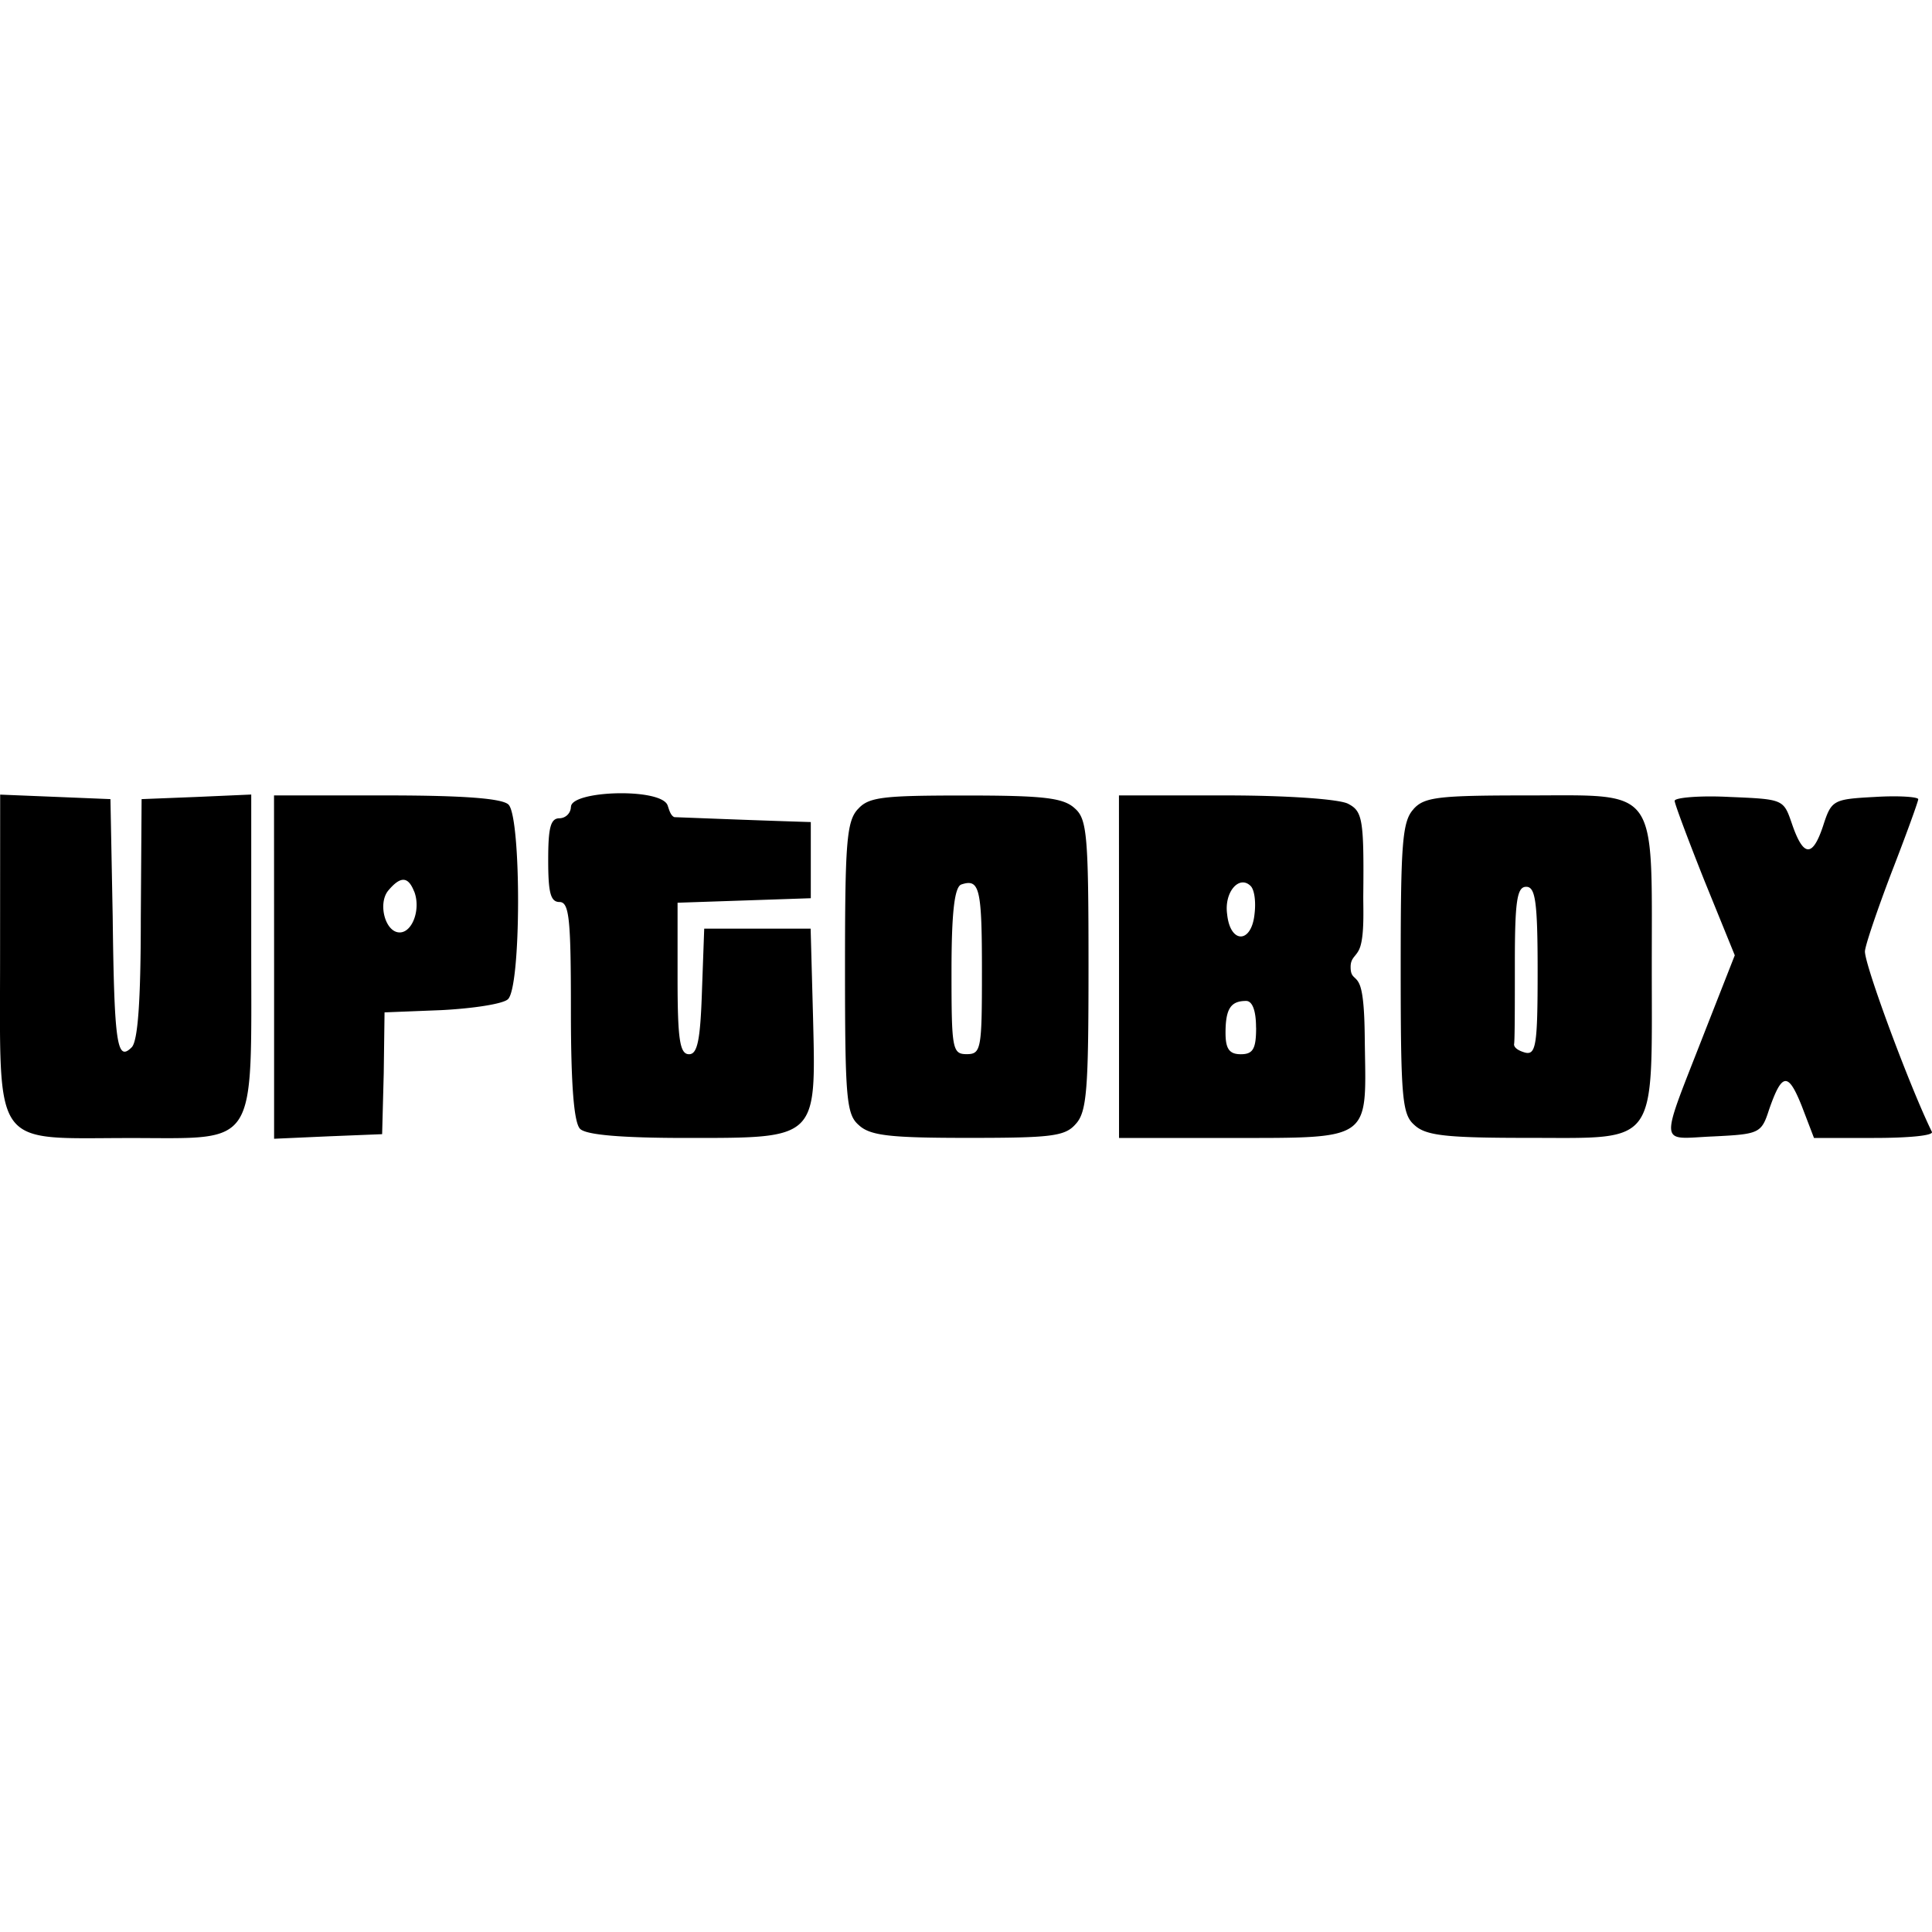 <?xml version="1.0" encoding="utf-8"?>
<!-- Generator: www.svgicons.com -->
<svg xmlns="http://www.w3.org/2000/svg" width="800" height="800" viewBox="0 0 24 24">
<path fill="currentColor" d="M20.803 9.948c0 .037.17.49.37.992l.377.927l-.36.917c-.585 1.504-.595 1.362.095 1.333c.568-.028.596-.038.69-.33c.161-.464.237-.473.407-.048l.152.397h.747c.416 0 .737-.028.718-.075c-.274-.558-.832-2.062-.832-2.241c0-.067.151-.511.331-.984c.18-.463.331-.88.331-.908s-.236-.047-.539-.028c-.52.028-.539.038-.643.36c-.132.397-.246.387-.388-.03c-.104-.302-.104-.302-.775-.33c-.378-.02-.68.01-.68.047zm-3.243.103c-.142.152-.16.435-.16 1.977c0 1.617.018 1.815.17 1.947c.141.133.396.16 1.418.16c1.626 0 1.531.124 1.531-2.126c0-2.26.095-2.128-1.55-2.128c-1.097 0-1.277.02-1.41.17zm1.541 2.014c0 .899-.019 1.04-.15 1.012c-.077-.02-.143-.057-.143-.104c.01-.038.01-.492.01-1.012c0-.775.028-.945.141-.945c.114 0 .142.18.142 1.05zm-5.2-.056v2.127h1.408c1.712 0 1.665.029 1.646-1.125c-.003-.173 0-.562-.052-.741c-.046-.16-.124-.1-.125-.254c-.002-.132.08-.131.12-.258c.05-.158.037-.455.037-.62c.01-.964-.009-1.06-.188-1.153c-.104-.057-.747-.104-1.513-.104H13.9zm1.683-.653c-.038.369-.303.369-.34 0c-.039-.274.15-.491.292-.35c.048.048.067.199.048.35m.02 1.41c0 .264-.039.33-.19.33c-.142 0-.19-.066-.19-.265c0-.302.066-.397.256-.397c.075 0 .123.114.123.33zm-4.947-2.715c-.142.152-.16.435-.16 1.977c0 1.617.018 1.815.17 1.947c.141.133.387.16 1.361.16c1.021 0 1.201-.018 1.333-.17c.142-.15.161-.434.161-1.975c0-1.617-.019-1.816-.17-1.948c-.142-.132-.388-.16-1.362-.16c-1.02 0-1.2.018-1.333.17zm1.541 2.014c0 .965-.009 1.03-.189 1.03s-.189-.065-.189-1.03c0-.737.038-1.05.123-1.078c.227-.075.255.048.255 1.078m-5.106-2.042a.145.145 0 0 1-.142.142c-.113 0-.14.123-.14.52s.027.52.14.52c.123 0 .142.217.142 1.352c0 .927.038 1.39.114 1.466c.075.075.51.113 1.324.113c1.626 0 1.607.02 1.57-1.494l-.03-1.106H8.748l-.028.775c-.02.615-.057.785-.16.785c-.115 0-.143-.18-.143-.945v-.937l.832-.028l.823-.028v-.946c-.56-.017-1.146-.04-1.694-.061c-.057-.02-.074-.13-.09-.158c-.114-.208-1.195-.17-1.195.03zm-3.687 1.986v2.137l.67-.03l.672-.027l.02-.757l.01-.756l.708-.028c.388-.02.756-.076.822-.133c.17-.132.17-2.26.01-2.42c-.076-.076-.548-.114-1.513-.114h-1.4zm1.74-.936c.085.217-.02.51-.18.51c-.18 0-.274-.36-.142-.52c.151-.18.246-.18.321.01zm-5.144.784c0 2.45-.114 2.28 1.626 2.28c1.588 0 1.494.15 1.494-2.346V9.87l-.68.03l-.682.027l-.01 1.485c0 1.03-.037 1.522-.113 1.598c-.18.18-.217-.02-.236-1.617l-.028-1.466l-.68-.028l-.69-.028z"/>
</svg>